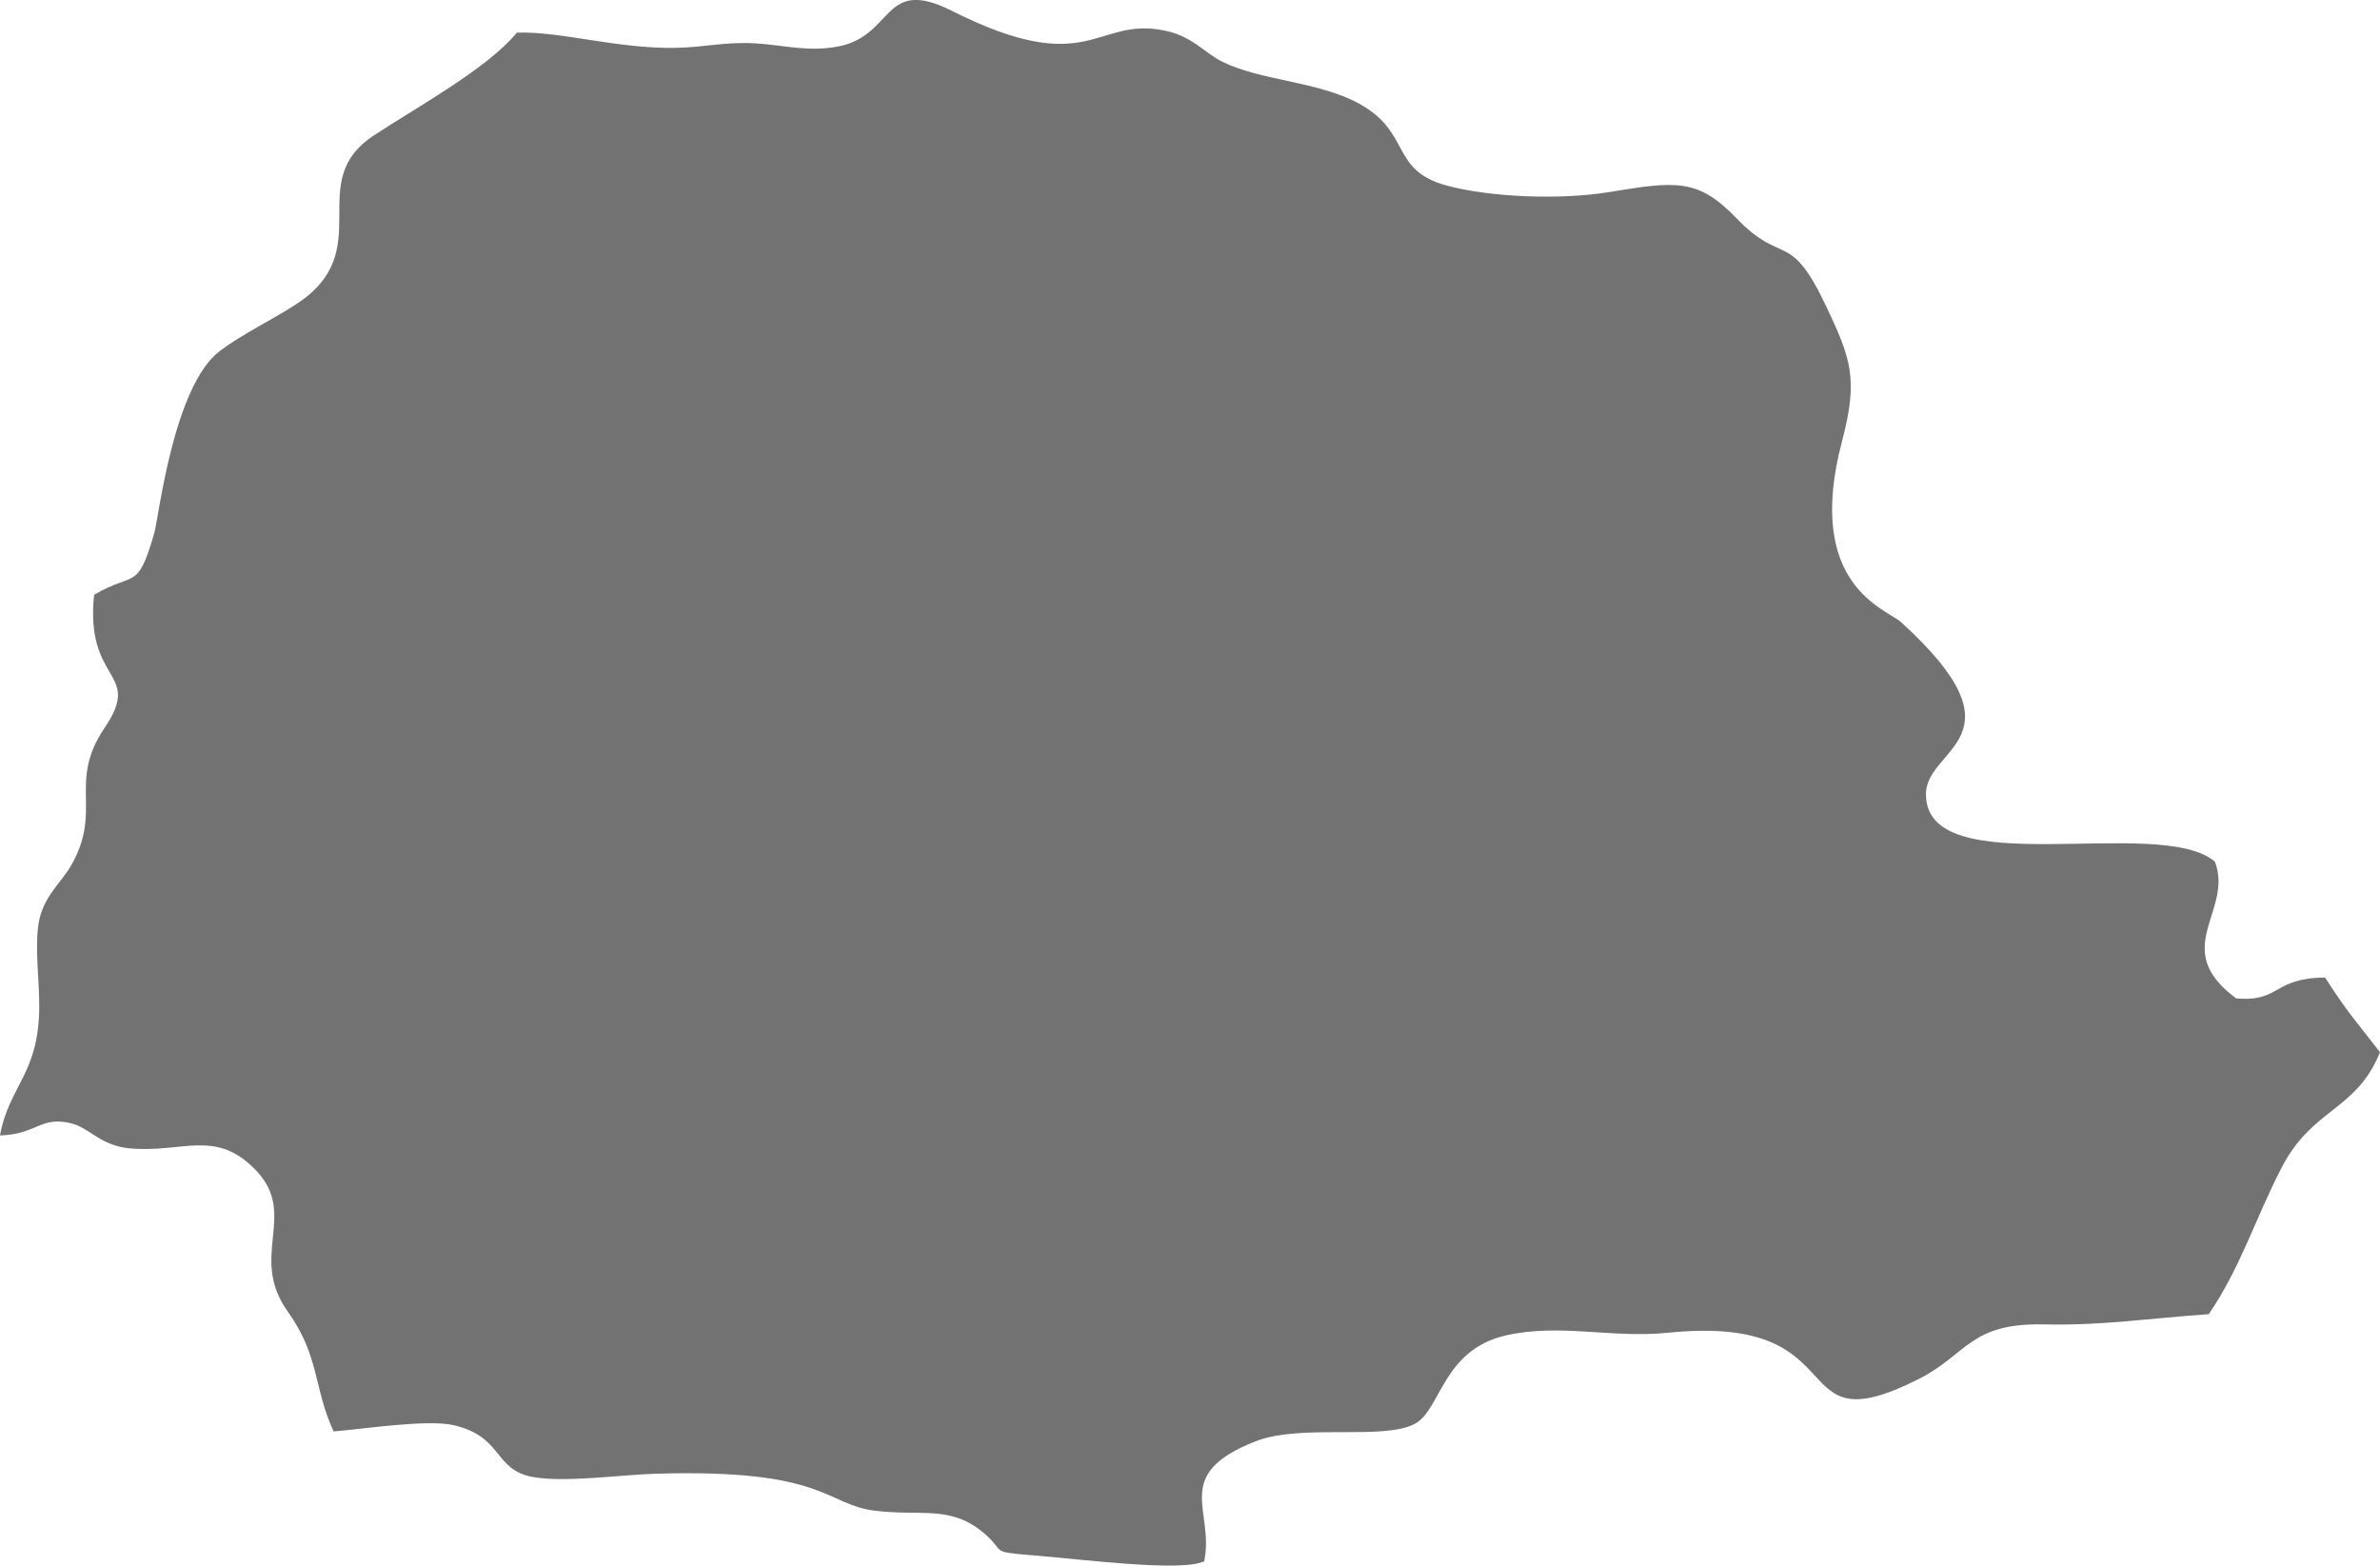 <?xml version="1.0" encoding="UTF-8"?> <svg xmlns="http://www.w3.org/2000/svg" id="Layer_2" data-name="Layer 2" viewBox="0 0 441.21 290.25"><defs><style> .cls-1 { fill: #737272; fill-rule: evenodd; } </style></defs><g id="Layer_1-2" data-name="Layer 1"><path class="cls-1" d="M410.61,159.75c-10.19-8.8-53.88,4.32-53.57-12.67.16-8.6,18.95-10.31-4.64-31.76-2.66-2.41-18.01-6.78-10.9-33.61,3.05-11.53,1.58-15.32-2.93-24.87-6.82-14.45-8.05-7.41-16.63-16.35-7.22-7.53-11.32-6.89-23.77-4.86-8.83,1.44-21.69.96-29.8-1.18-10.83-2.86-6.54-9.84-16.48-15.27-7.53-4.11-18.22-4.22-25.26-7.72-3.44-1.7-5.5-4.71-10.72-5.79-12.92-2.67-13.8,9.24-39.48-3.67-12.82-6.45-10.62,4.51-20.88,6.58-5.61,1.13-10.13-.2-15.34-.53-5.75-.36-9.45.72-14.87.82-10.94.21-21.22-3.08-29.53-2.82-5.36,6.61-18.63,13.87-26.51,19.06-13.23,8.71.97,21.27-14.39,31.29-4.54,2.95-10.07,5.58-14.15,8.66-8.59,6.51-11.33,30.8-12.12,33.61-3.14,11.11-3.73,7.18-11.19,11.6-1.74,16.56,9.13,14.06,1.93,24.69-6.88,10.16-.25,15.22-6.23,25.55-1.9,3.28-5.19,5.74-5.99,10.68-.72,4.4.13,10.69.12,15.26-.02,12.71-5.57,14.7-7.28,24.05,6.85-.21,7.51-3.63,13.16-2.26,3.45.84,5.42,4.12,10.79,4.64,9.96.97,16.09-3.82,23.64,4.24,7.62,8.14-1.53,15.82,5.74,26,6,8.41,4.78,14.22,8.52,22.25,5.71-.46,17.47-2.31,22.38-1.13,9.13,2.2,7.22,8.21,14.51,9.57,5.88,1.1,16.43-.41,22.74-.6,31.67-.95,31.45,5.7,40.67,6.85,8.58,1.07,13.98-1.08,20.14,4.07,4.29,3.59.92,3.54,8.87,4.18,9.71.78,27.64,3.15,32.07,1.15,2.02-9.44-6.27-16.07,9.54-22.26,8.52-3.34,23.95-.07,29.66-3.32,4.67-2.66,5.08-13.63,16.7-16.3,9.99-2.3,19.68.56,30.03-.5,36-3.68,20.8,21.54,46.51,8.59,9.06-4.57,9.46-10.46,23.32-10.14,10.68.25,19.69-1.16,30.48-1.9,5.94-8.71,8.5-17.48,13.53-27.21,5.7-11.03,13.85-10.5,18.21-21.35-4.14-5.39-5.96-7.25-10.17-13.84-9.78.07-8.23,4.57-16.49,3.86-12.52-9.24-.46-16.09-3.93-25.33Z"></path></g></svg> 